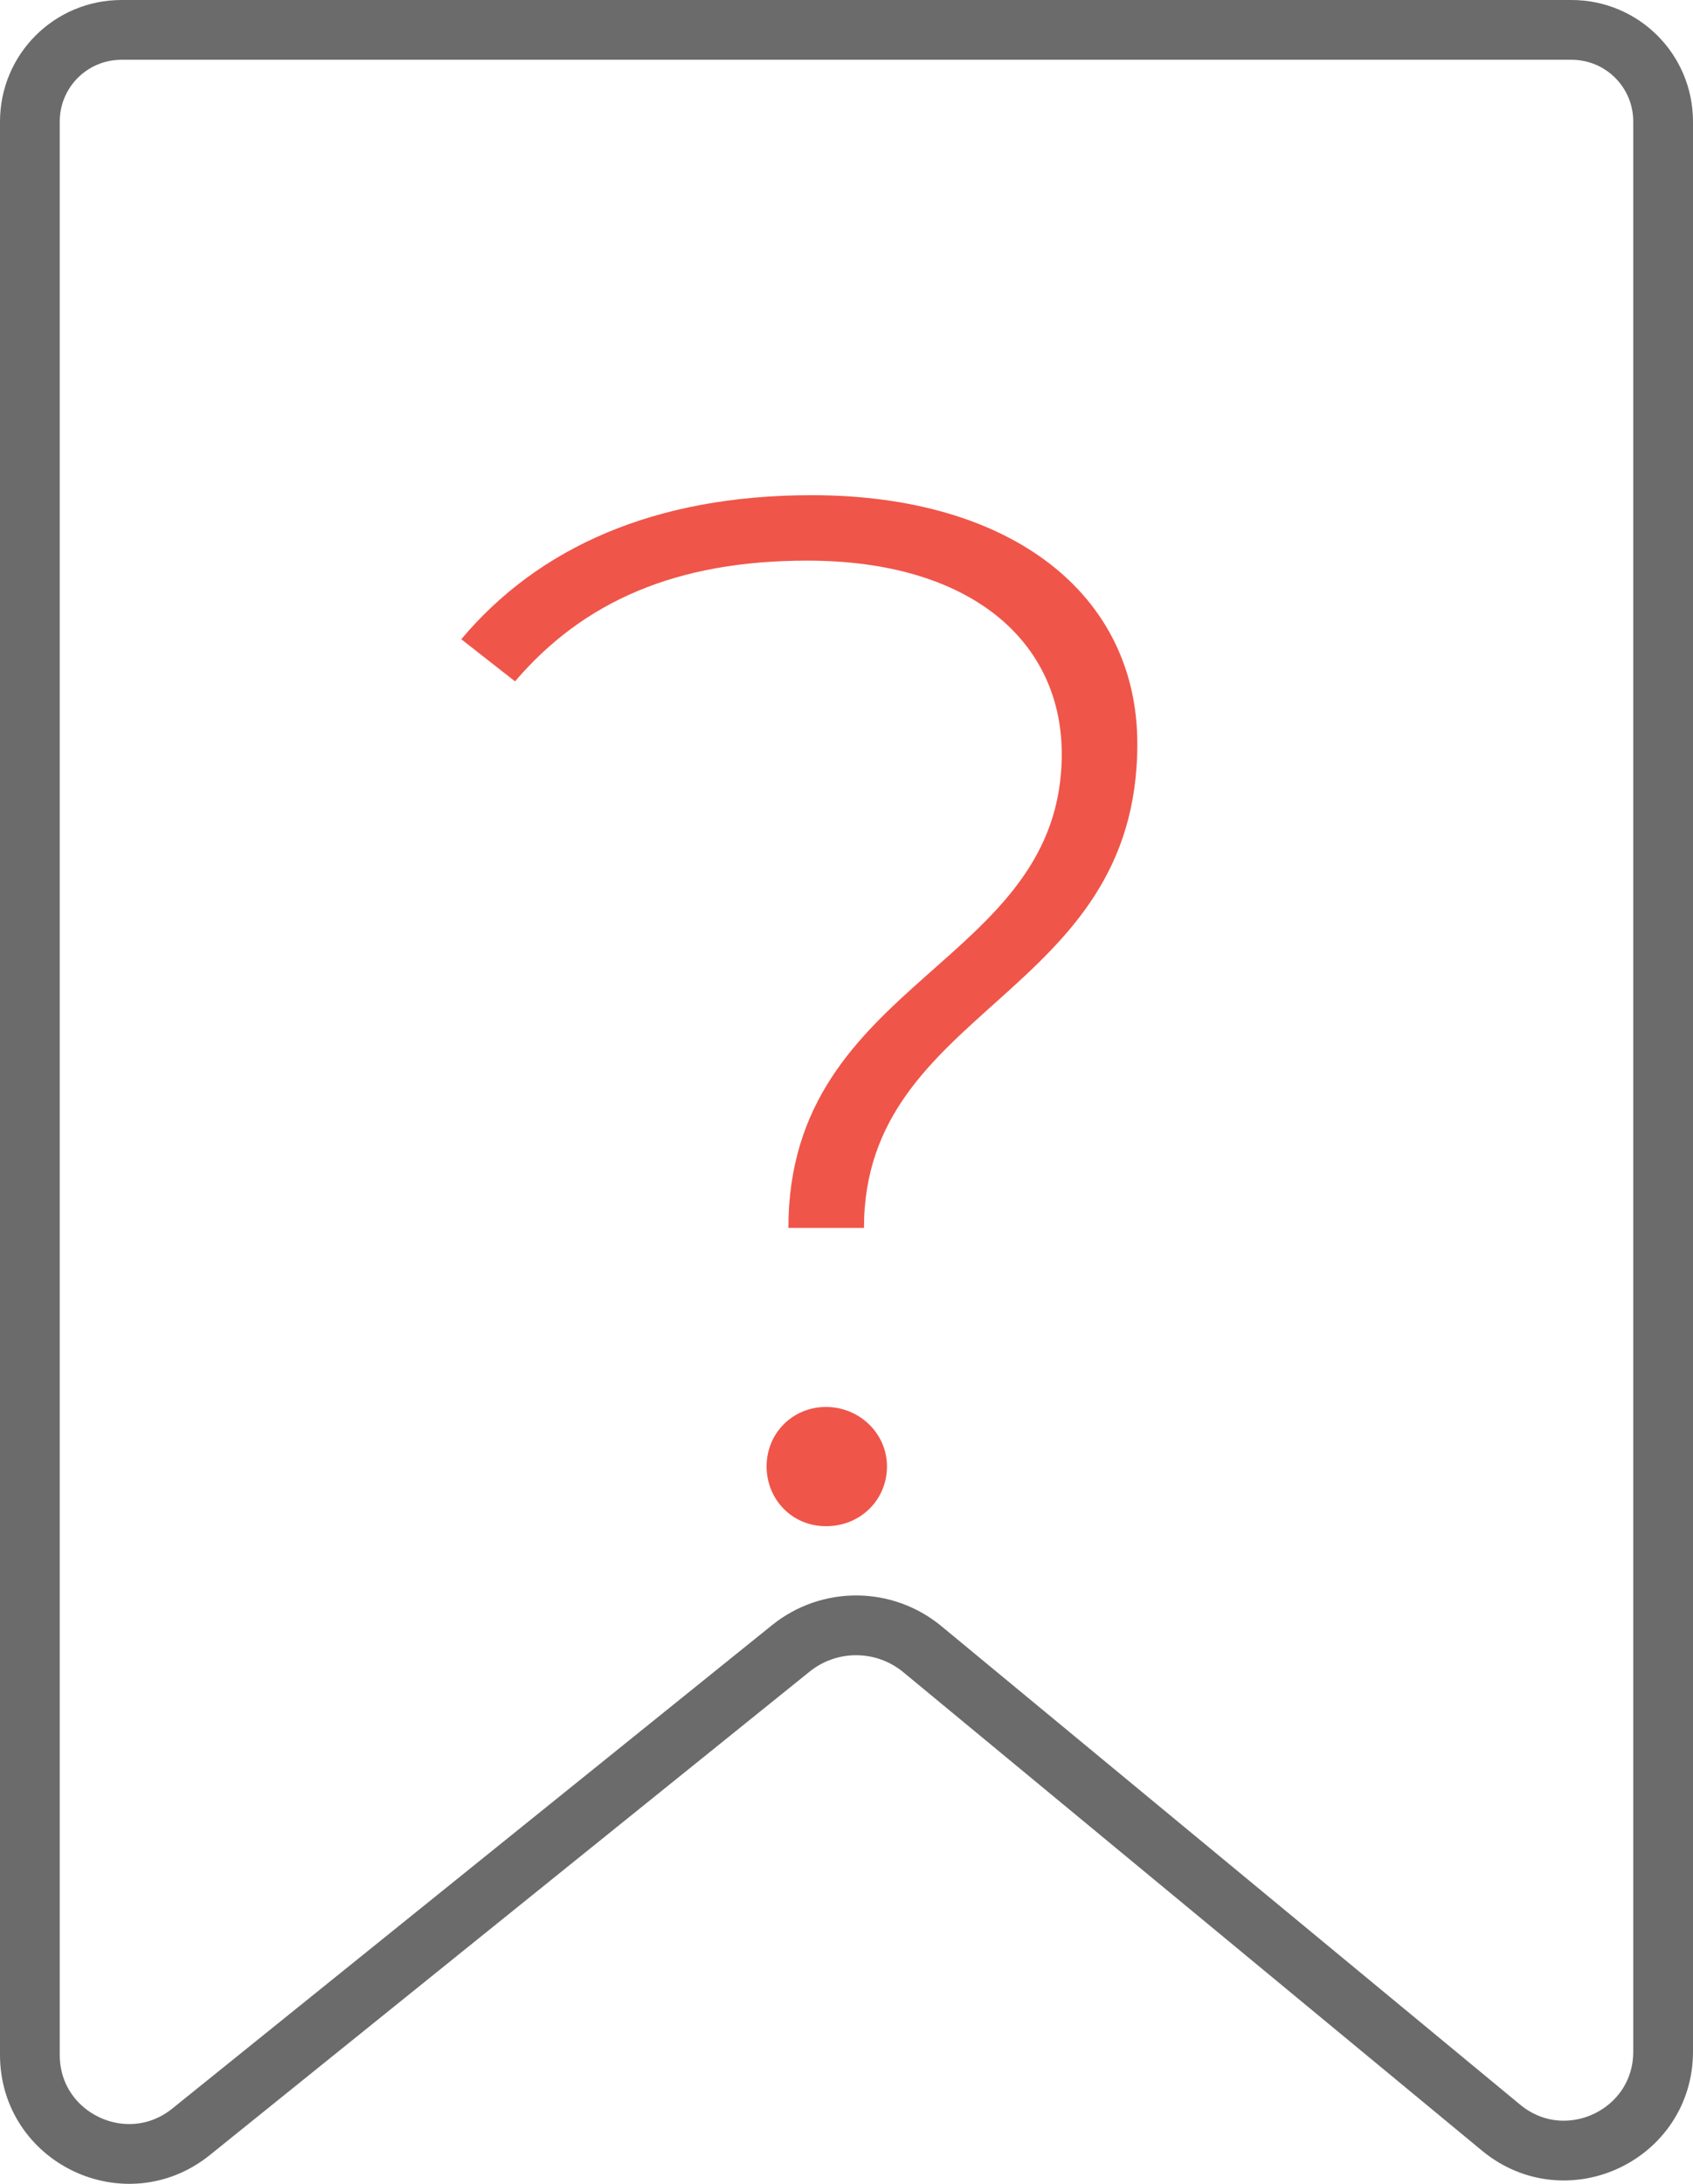 <svg xmlns="http://www.w3.org/2000/svg" id="Layer_2" data-name="Layer 2" viewBox="0 0 56.67 73.08"><defs><style>      .cls-1 {        fill: #f05549;      }      .cls-2 {        fill: none;        stroke: #6b6b6b;        stroke-miterlimit: 10;        stroke-width: 2px;      }    </style></defs><g id="Layer_1-2" data-name="Layer 1"><g><path class="cls-2" d="M6.39,71.34l20.08-16.18c1.29-1.04,3.13-1.03,4.41,.03l19.37,16.01c2.16,1.78,5.42,.25,5.42-2.55V4.07c0-1.7-1.37-3.07-3.07-3.07H4.07c-1.7,0-3.07,1.37-3.07,3.07V68.76c0,2.78,3.22,4.32,5.39,2.58Z"></path><path class="cls-1" d="M35.54,25.23c0-3.75-3.02-6.47-8.52-6.47-4.38,0-7.49,1.36-9.78,4.04l-1.8-1.41c2.58-3.07,6.47-4.82,11.73-4.82,6.67,0,10.9,3.31,10.9,8.32,0,8.52-9.15,8.76-9.15,16.2h-2.53c0-8.37,9.15-8.76,9.15-15.86Zm-9.88,23.84c0-1.12,.88-1.99,1.99-1.99s2.04,.88,2.04,1.99-.88,2-2.04,2-1.99-.92-1.99-2Z"></path></g></g></svg>